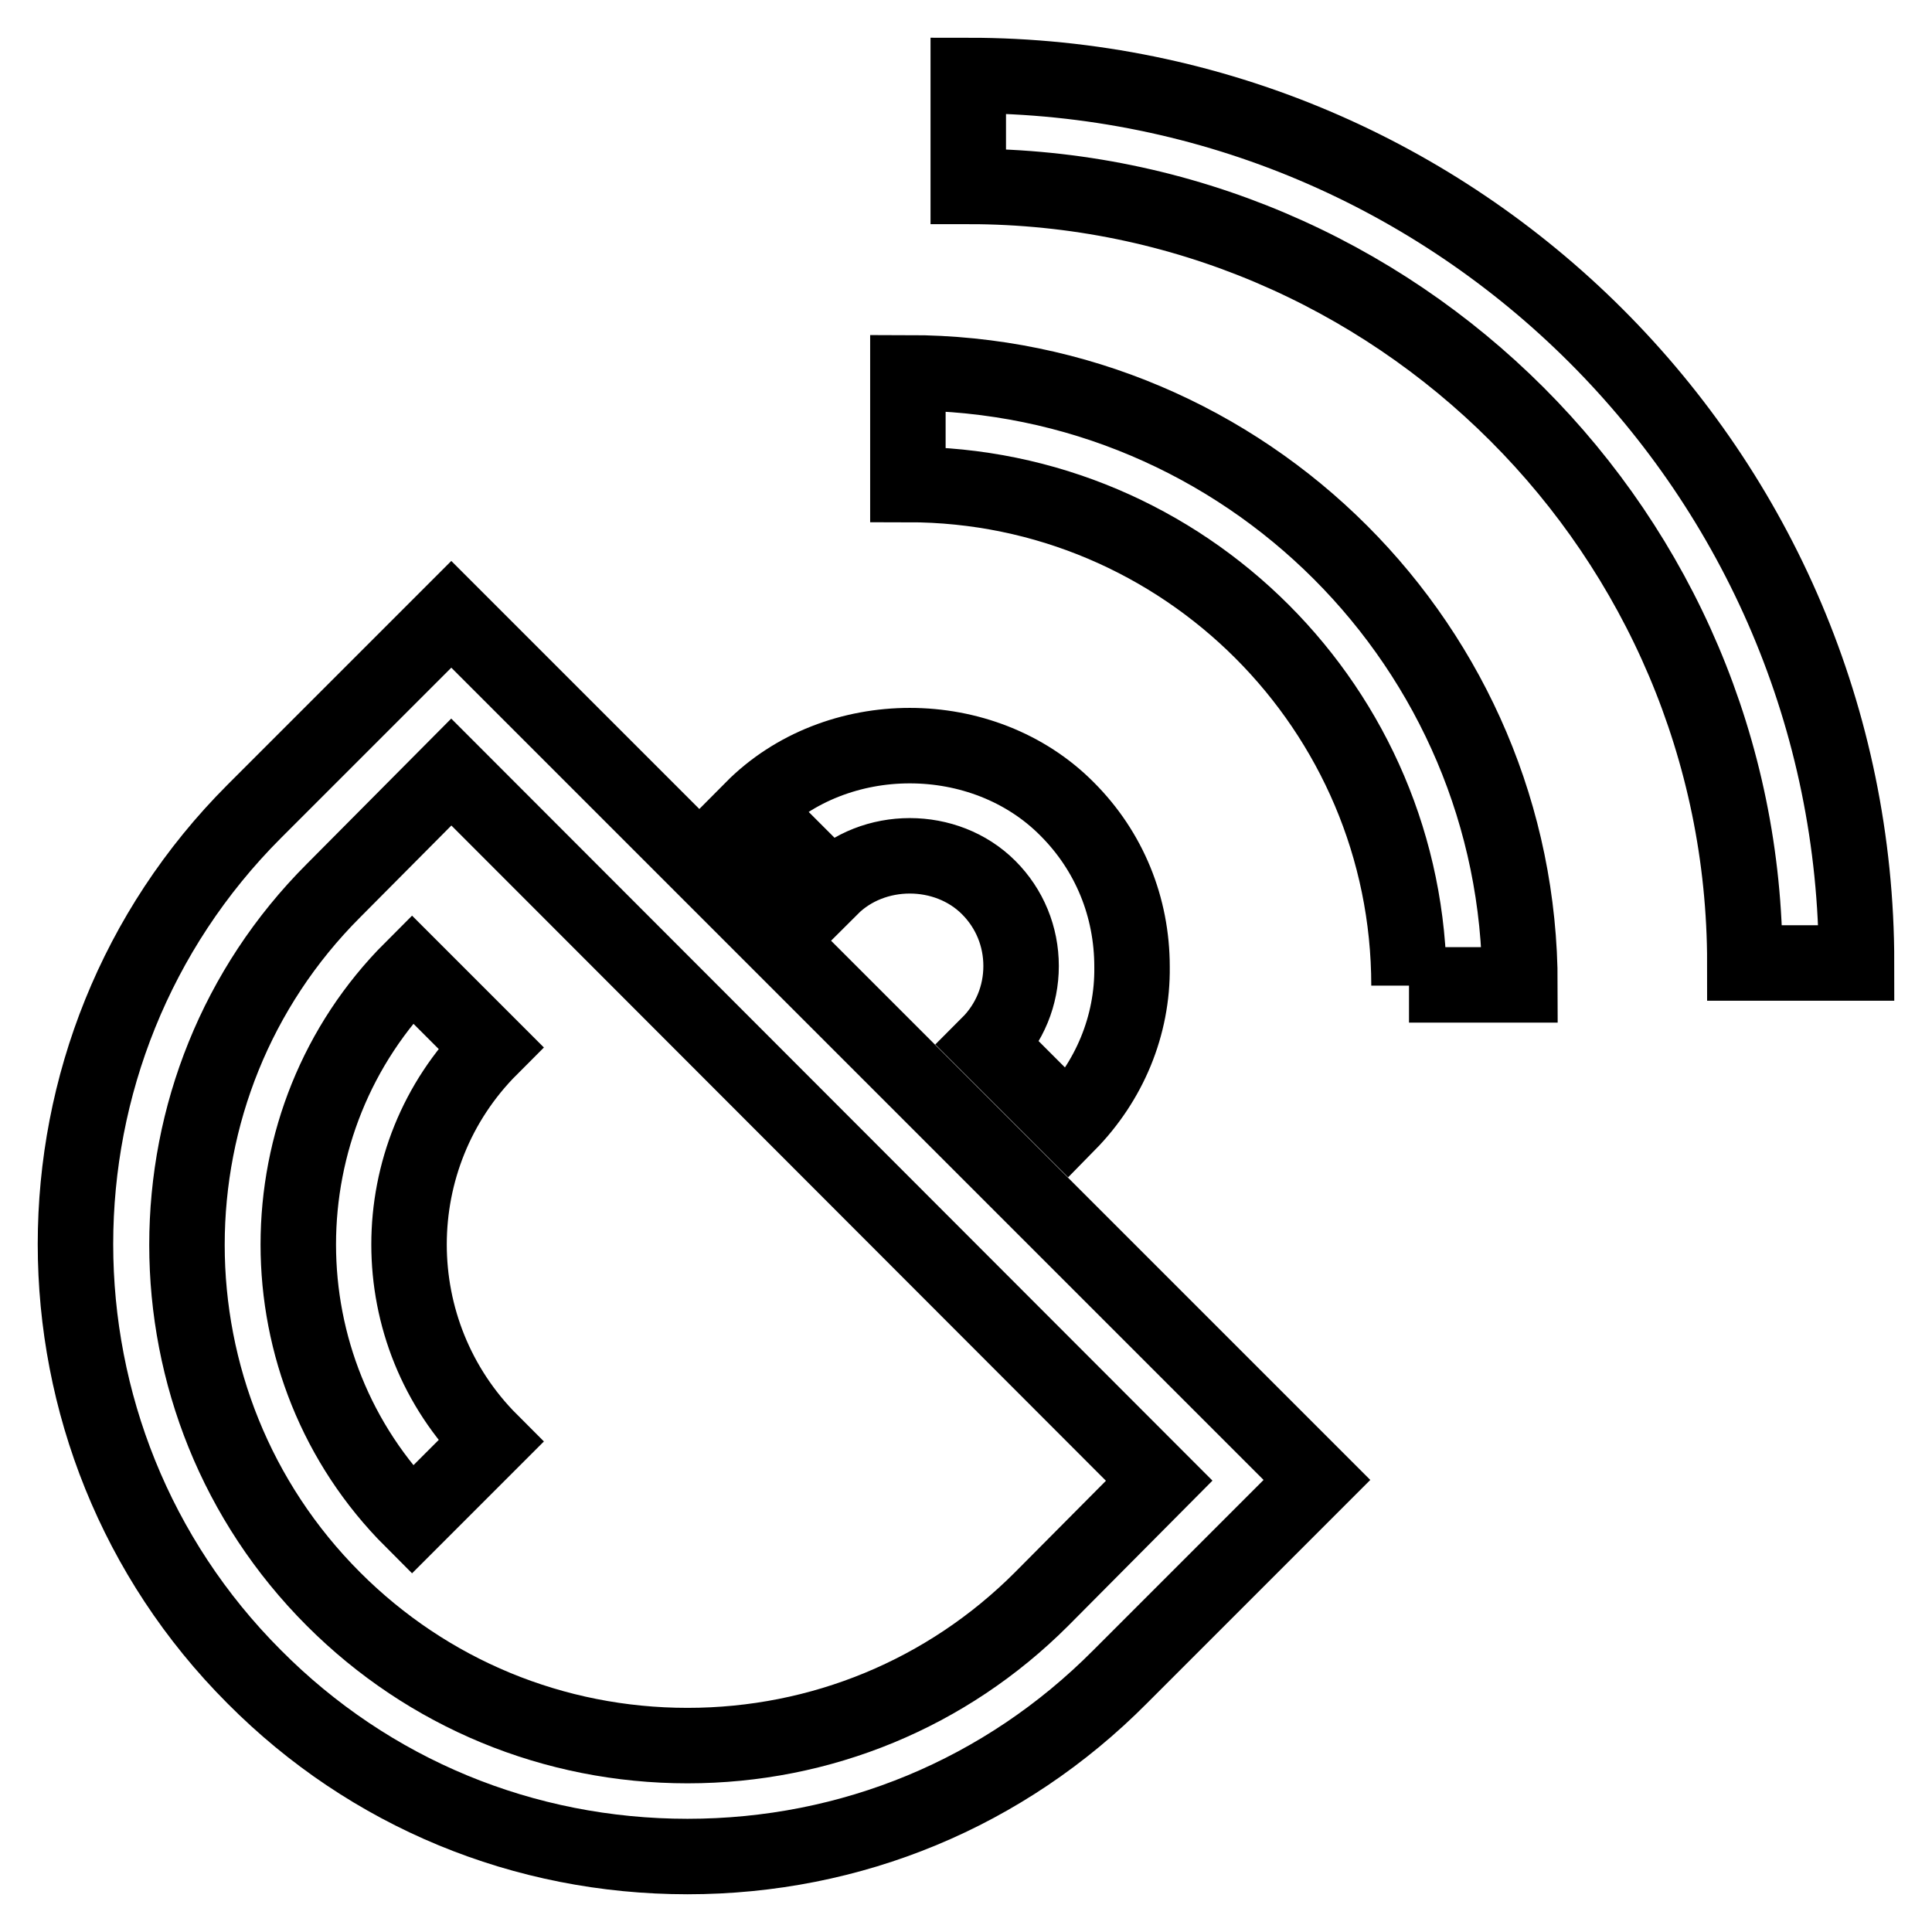 <?xml version="1.0" encoding="utf-8"?>
<!-- Svg Vector Icons : http://www.onlinewebfonts.com/icon -->
<!DOCTYPE svg PUBLIC "-//W3C//DTD SVG 1.1//EN" "http://www.w3.org/Graphics/SVG/1.1/DTD/svg11.dtd">
<svg version="1.1" xmlns="http://www.w3.org/2000/svg" xmlns:xlink="http://www.w3.org/1999/xlink" x="0px" y="0px" viewBox="0 0 256 256" enable-background="new 0 0 256 256" xml:space="preserve">
<g> <path stroke-width="10" fill-opacity="0" stroke="#000000"  d="M91.1,246c-21.7,0-42.1-8.4-57.4-23.8c-31.6-31.6-31.6-83.1,0-114.7l26.1-26.1l114.7,114.7l-26.1,26.1 C133.1,237.6,112.8,246,91.1,246z M59.8,102.3L44.2,118c-25.9,25.9-25.9,68,0,93.9c12.5,12.5,29.2,19.4,46.9,19.4 c17.7,0,34.4-6.9,46.9-19.4l15.6-15.7L59.8,102.3L59.8,102.3z M54.6,201.4c-20.1-20.1-20.1-52.9,0-73L65,138.8 c-14.4,14.4-14.4,37.8,0,52.2L54.6,201.4z M141.5,148.9L131,138.4c2.8-2.8,4.3-6.5,4.3-10.4c0-3.9-1.5-7.6-4.3-10.4 c-5.6-5.6-15.3-5.6-20.9,0l-10.4-10.4c11.1-11.2,30.6-11.2,41.7,0c5.6,5.6,8.6,13,8.6,20.9C150.1,135.9,147,143.3,141.5,148.9 L141.5,148.9z M186.7,130.6c0-36.6-29.8-66.4-66.4-66.4V49.4c44.7,0,81.1,36.4,81.1,81.1H186.7z M231.2,127.6 c0-56.7-46.2-102.9-102.9-102.9V10C193.2,10,246,62.8,246,127.6H231.2z"/></g>
</svg>